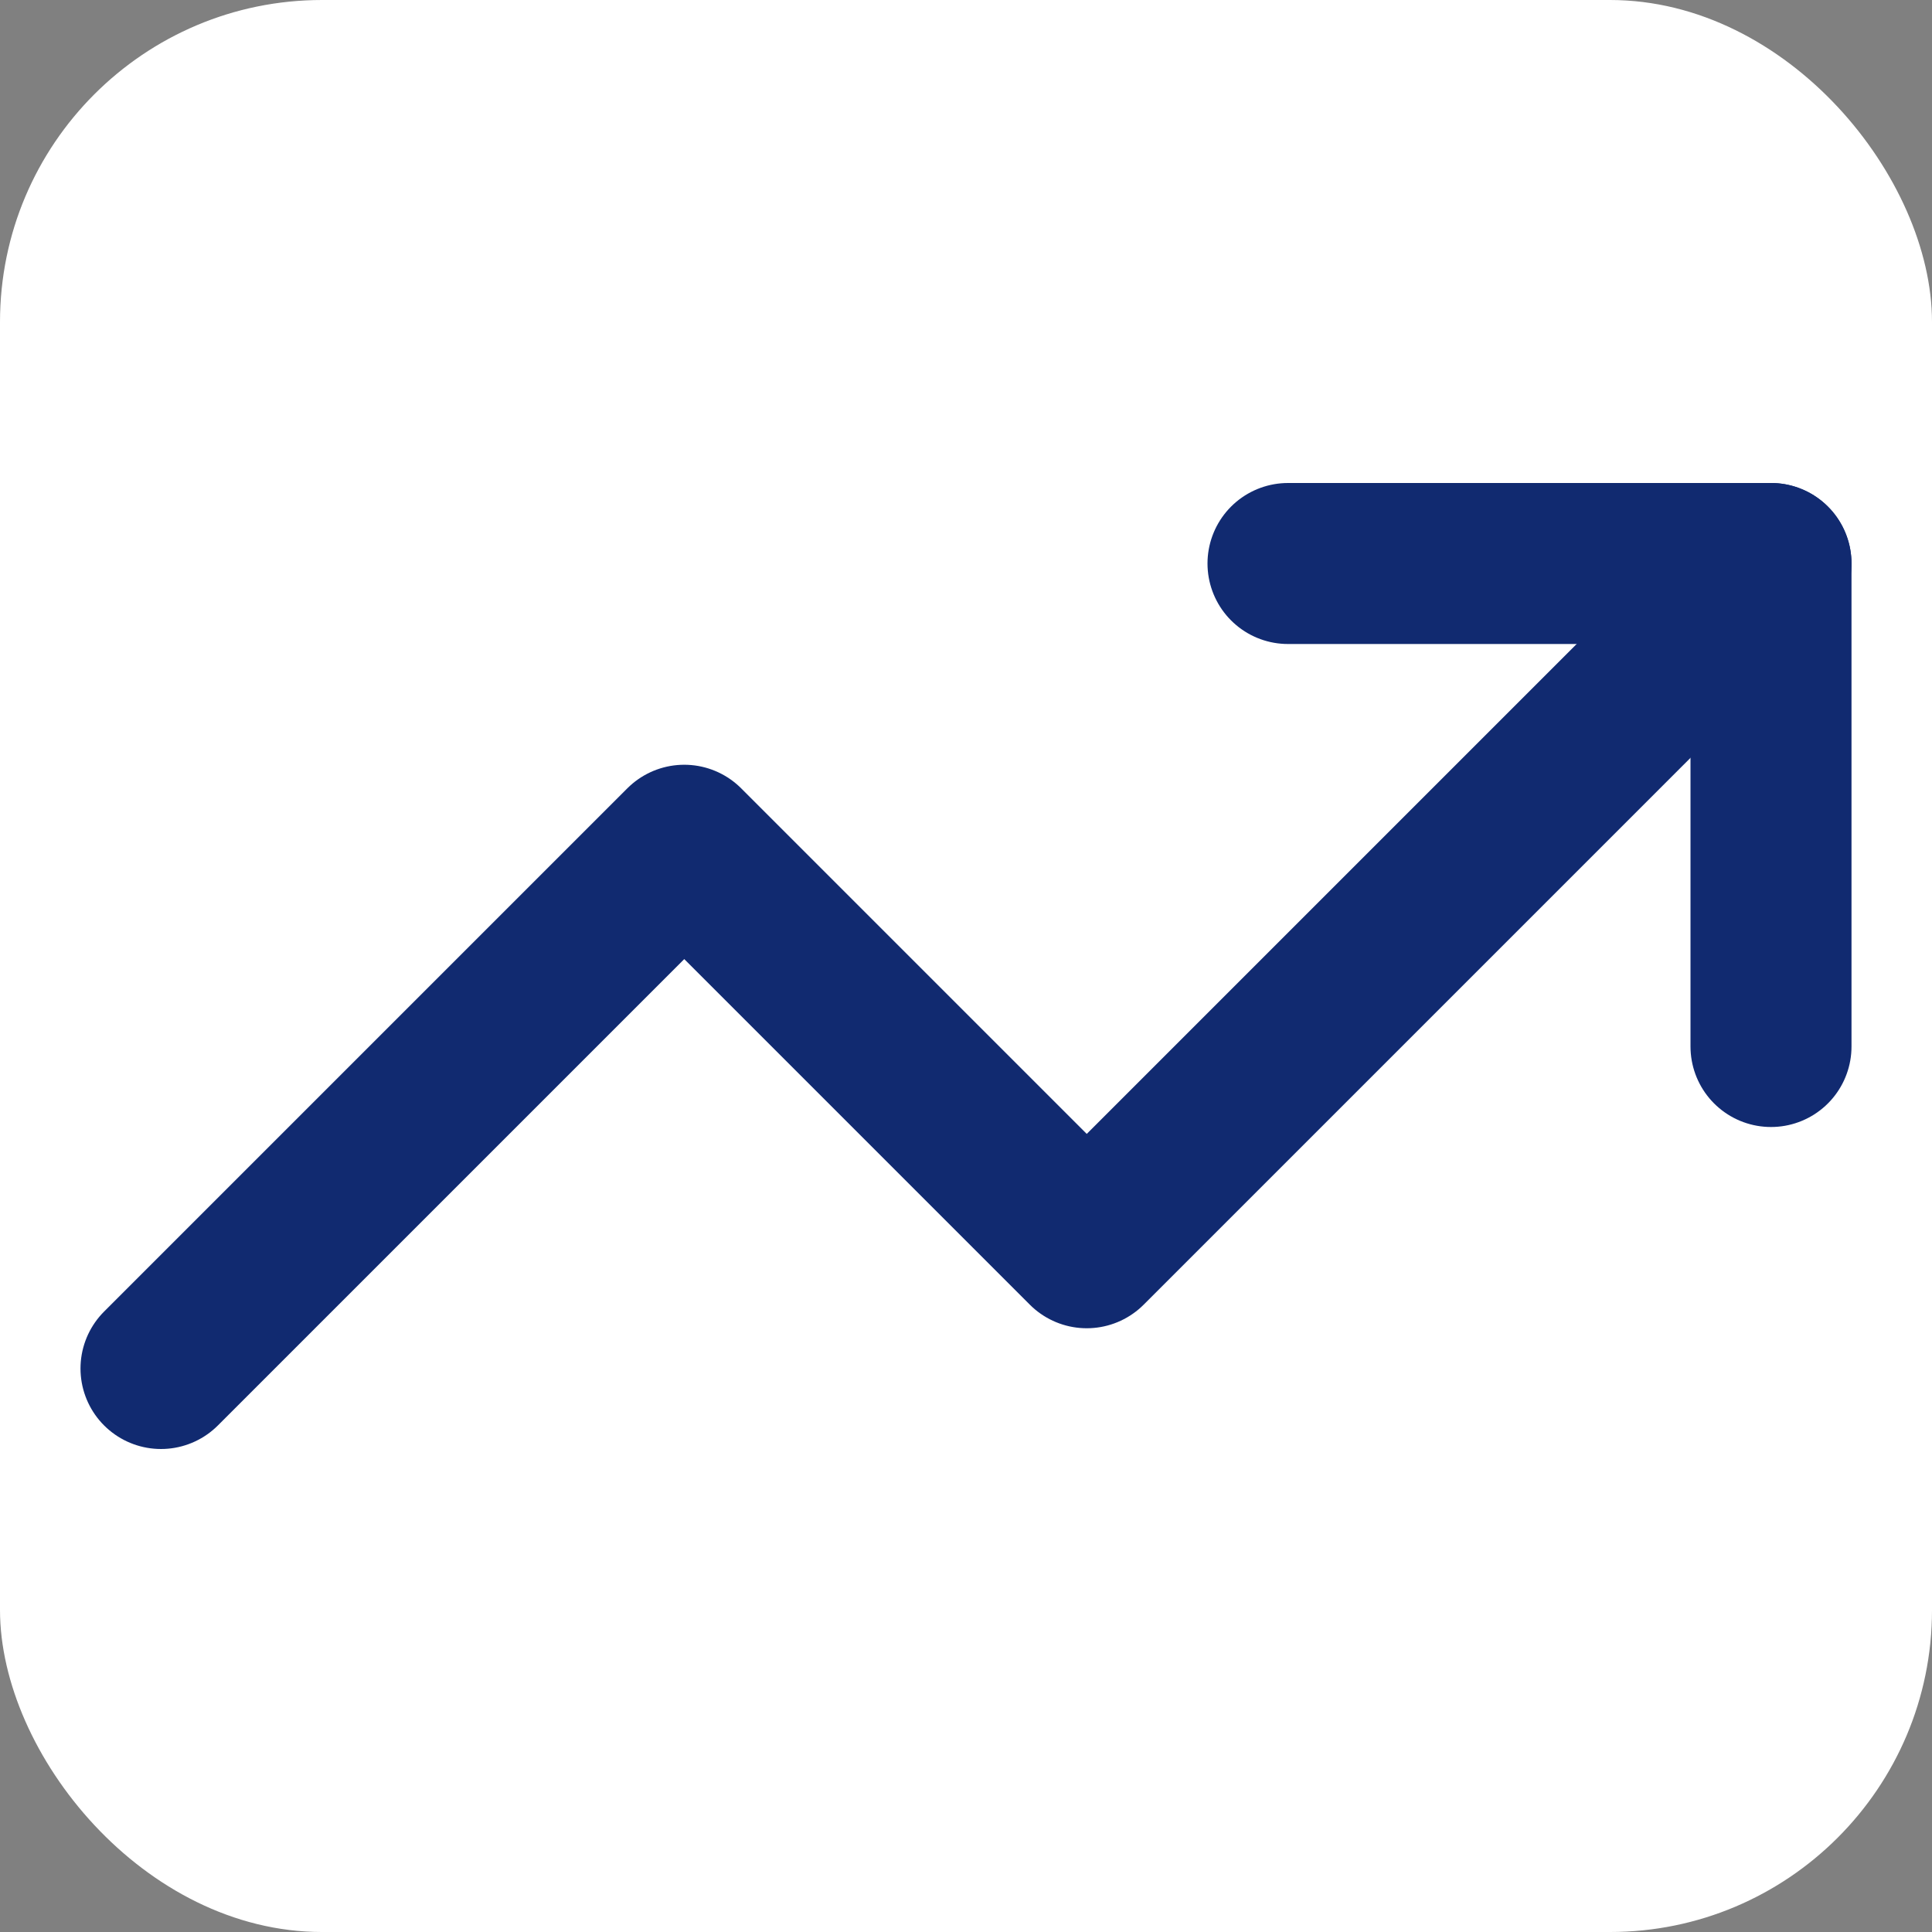 <svg xmlns="http://www.w3.org/2000/svg" width="32" height="32" viewBox="0 0 24 24" fill="none" stroke="#112a70" stroke-width="2" stroke-linecap="round" stroke-linejoin="round">
  <rect x="0" y="0" width="24" height="24" fill="#808080" stroke="none"/>
  <rect width="24" height="24" rx="4" ry="4" fill="white" stroke="none"/>
  <polyline points="22,7 13.5,15.5 8.5,10.5 2,17"/>
  <polyline points="16,7 22,7 22,13"/>
</svg>
